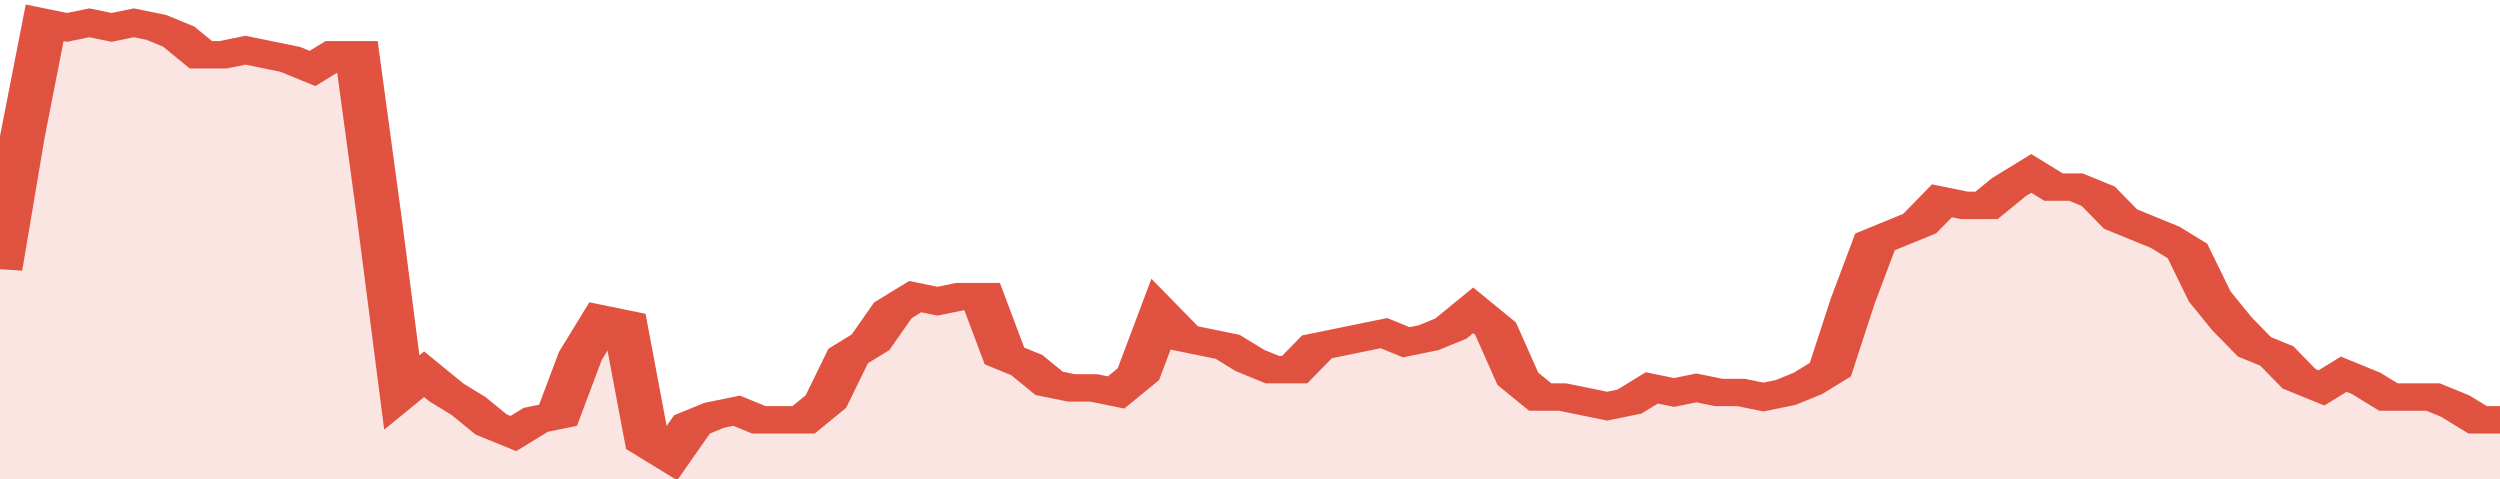<svg xmlns="http://www.w3.org/2000/svg" viewBox="0 0 336 105" width="120" height="23" preserveAspectRatio="none">
				 <polyline fill="none" stroke="#E15241" stroke-width="6" points="0, 59 3, 30 6, 5 9, 6 12, 5 15, 6 18, 5 21, 6 24, 8 27, 12 30, 12 33, 11 36, 12 39, 13 42, 15 45, 12 48, 12 51, 48 54, 86 57, 82 60, 86 63, 89 66, 93 69, 95 72, 92 75, 91 78, 78 81, 70 84, 71 87, 97 90, 100 93, 93 96, 91 99, 90 102, 92 105, 92 108, 92 111, 88 114, 78 117, 75 120, 68 123, 65 126, 66 129, 65 132, 65 135, 78 138, 80 141, 84 144, 85 147, 85 150, 86 153, 82 156, 69 159, 74 162, 75 165, 76 168, 79 171, 81 174, 81 177, 76 180, 75 183, 74 186, 73 189, 75 192, 74 195, 72 198, 68 201, 72 204, 83 207, 87 210, 87 213, 88 216, 89 219, 88 222, 85 225, 86 228, 85 231, 86 234, 86 237, 87 240, 86 243, 84 246, 81 249, 66 252, 53 255, 51 258, 49 261, 44 264, 45 267, 45 270, 41 273, 38 276, 41 279, 41 282, 43 285, 48 288, 50 291, 52 294, 55 297, 65 300, 71 303, 76 306, 78 309, 83 312, 85 315, 82 318, 84 321, 87 324, 87 327, 87 330, 89 333, 92 336, 92 336, 92 "> </polyline>
				 <polygon fill="#E15241" opacity="0.15" points="0, 105 0, 59 3, 30 6, 5 9, 6 12, 5 15, 6 18, 5 21, 6 24, 8 27, 12 30, 12 33, 11 36, 12 39, 13 42, 15 45, 12 48, 12 51, 48 54, 86 57, 82 60, 86 63, 89 66, 93 69, 95 72, 92 75, 91 78, 78 81, 70 84, 71 87, 97 90, 100 93, 93 96, 91 99, 90 102, 92 105, 92 108, 92 111, 88 114, 78 117, 75 120, 68 123, 65 126, 66 129, 65 132, 65 135, 78 138, 80 141, 84 144, 85 147, 85 150, 86 153, 82 156, 69 159, 74 162, 75 165, 76 168, 79 171, 81 174, 81 177, 76 180, 75 183, 74 186, 73 189, 75 192, 74 195, 72 198, 68 201, 72 204, 83 207, 87 210, 87 213, 88 216, 89 219, 88 222, 85 225, 86 228, 85 231, 86 234, 86 237, 87 240, 86 243, 84 246, 81 249, 66 252, 53 255, 51 258, 49 261, 44 264, 45 267, 45 270, 41 273, 38 276, 41 279, 41 282, 43 285, 48 288, 50 291, 52 294, 55 297, 65 300, 71 303, 76 306, 78 309, 83 312, 85 315, 82 318, 84 321, 87 324, 87 327, 87 330, 89 333, 92 336, 92 336, 105 "></polygon>
			</svg>